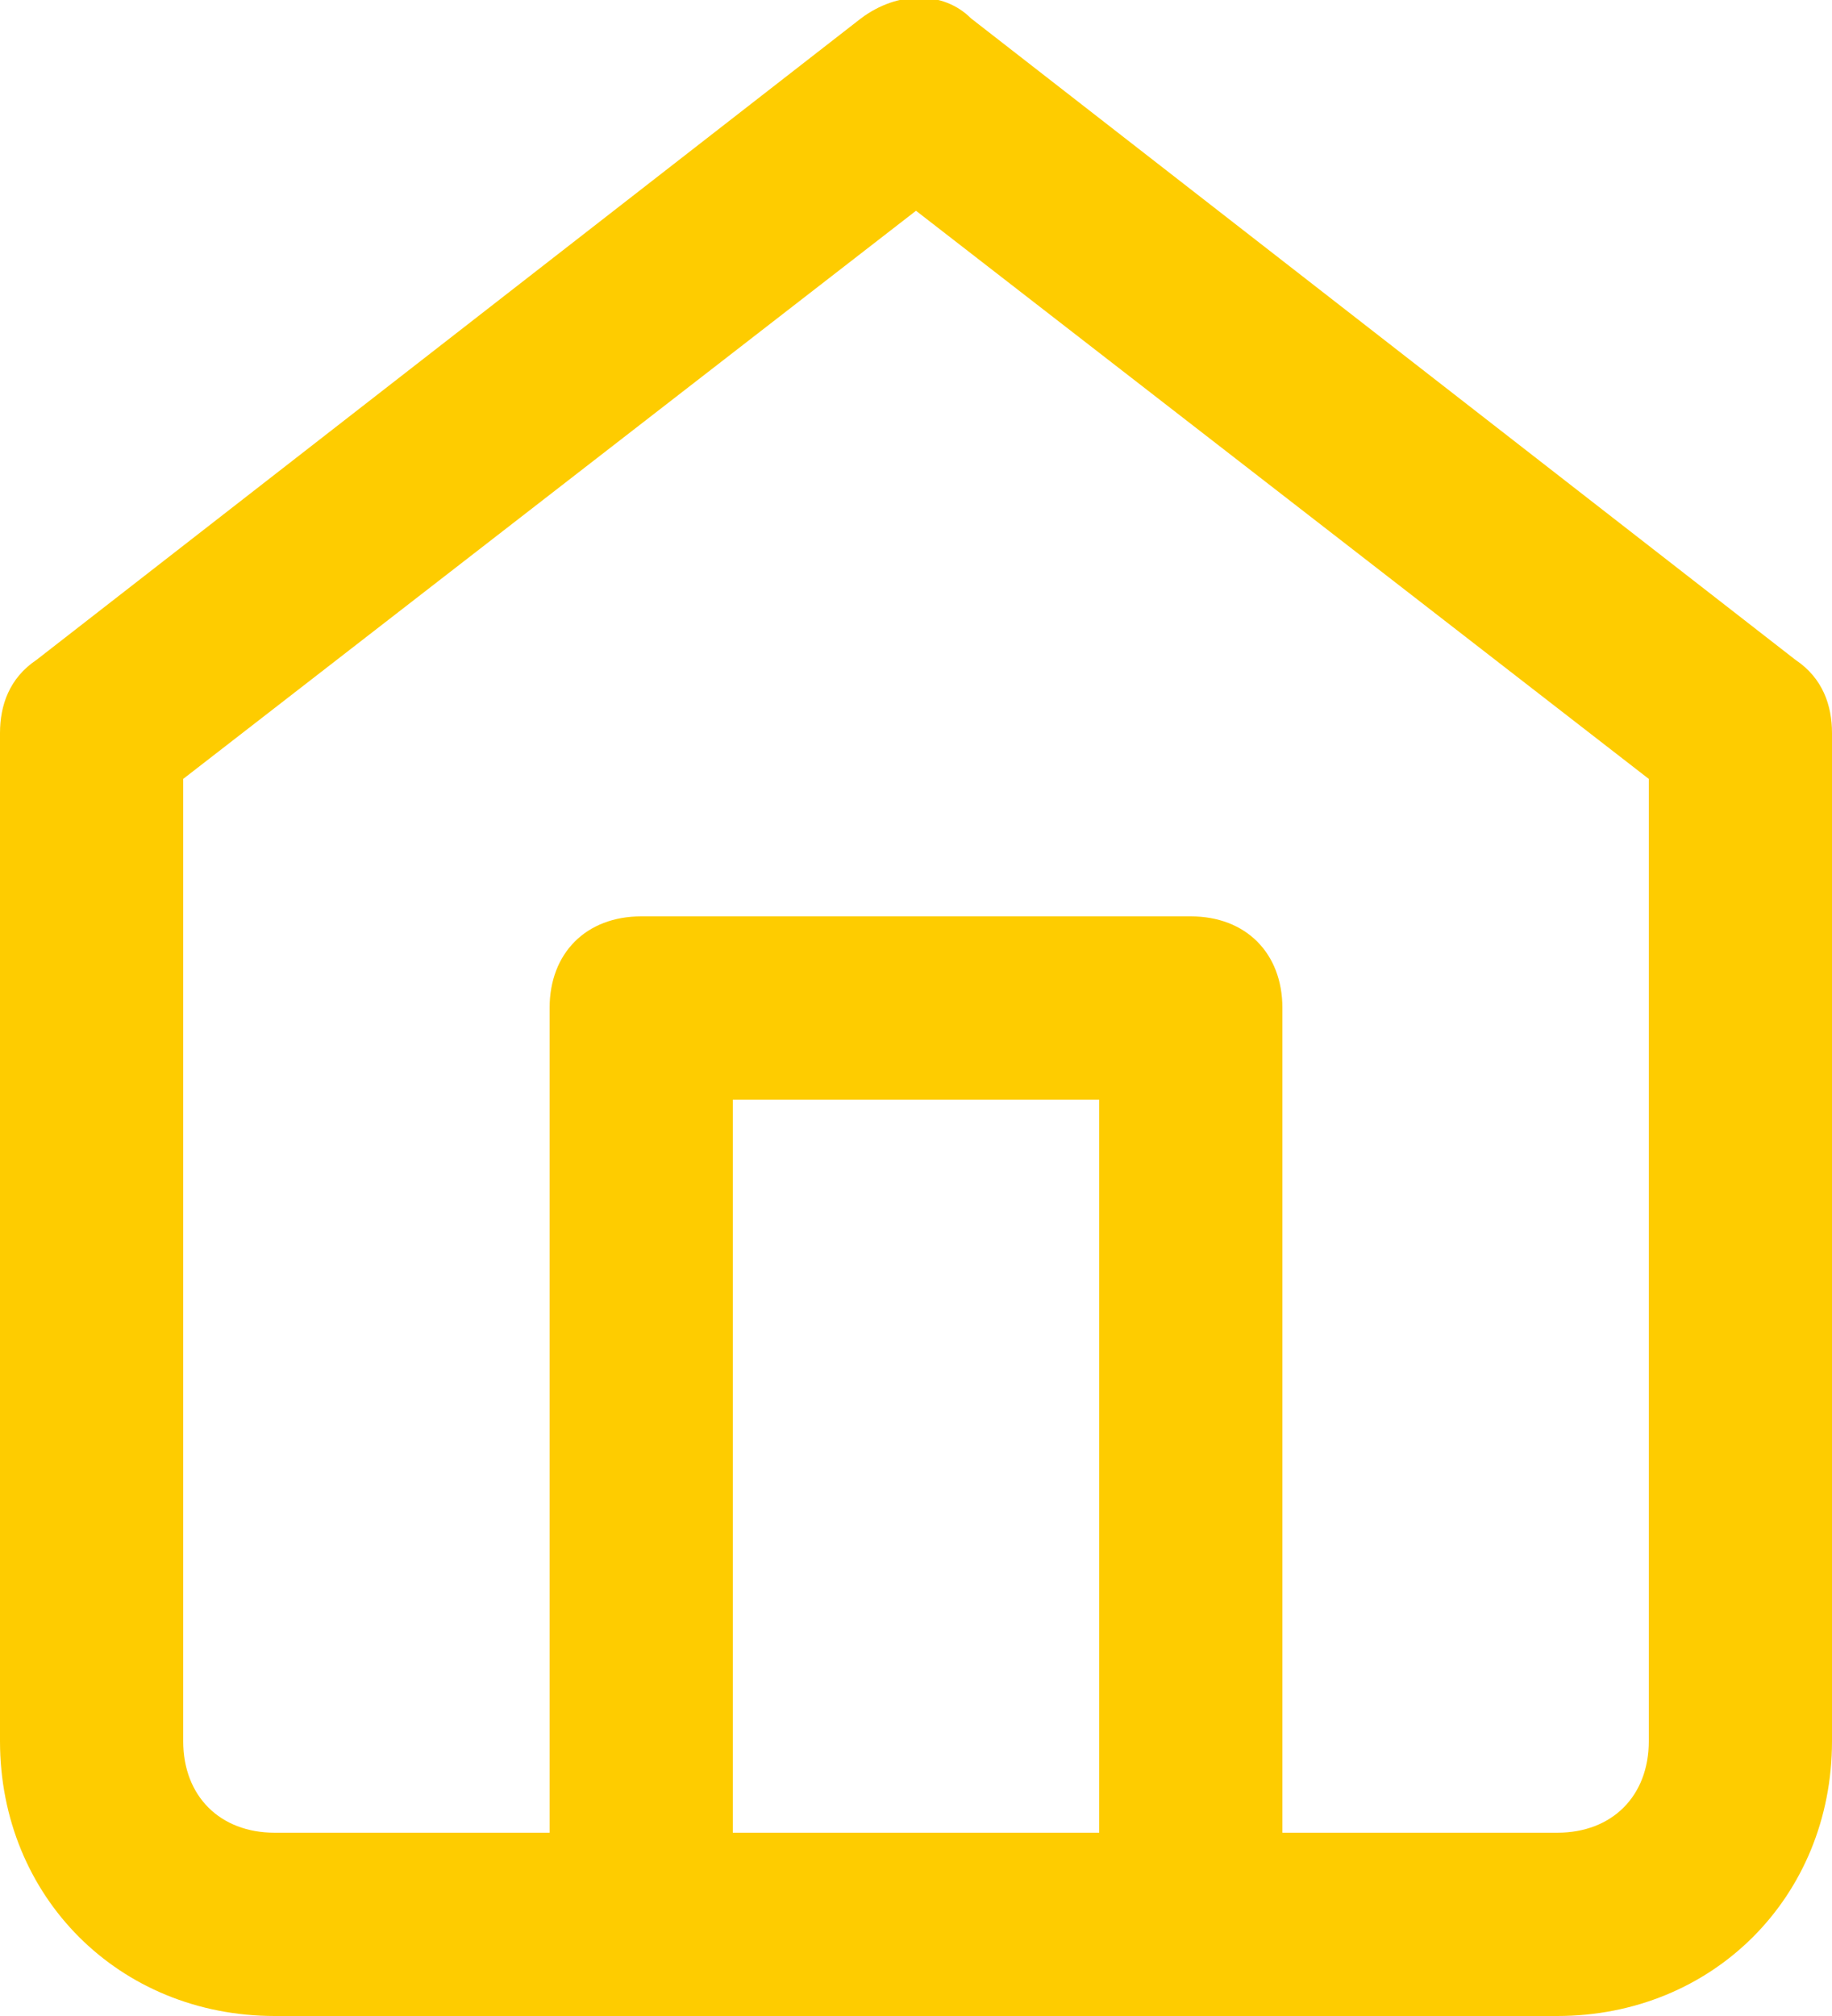 <?xml version="1.0" encoding="utf-8"?>
<!-- Generator: Adobe Illustrator 25.4.1, SVG Export Plug-In . SVG Version: 6.00 Build 0)  -->
<svg version="1.1" id="Ebene_1" xmlns="http://www.w3.org/2000/svg" xmlns:xlink="http://www.w3.org/1999/xlink" x="0px" y="0px"
	 viewBox="0 0 20 22" style="enable-background:new 0 0 20 22;" xml:space="preserve">
<style type="text/css">
	.st0{fill:#FECC00;}
</style>
<path class="st0" d="M17,22H3c-1.7,0-3-1.3-3-3V8c0-0.3,0.1-0.6,0.4-0.8l9-7c0.4-0.3,0.9-0.3,1.2,0l9,7C19.9,7.4,20,7.7,20,8v11
	C20,20.7,18.7,22,17,22z M2,8.5V19c0,0.6,0.4,1,1,1h14c0.6,0,1-0.4,1-1V8.5l-8-6.2L2,8.5z"/>
<path class="st0" d="M13,22c-0.6,0-1-0.4-1-1v-9H8v9c0,0.6-0.4,1-1,1s-1-0.4-1-1V11c0-0.6,0.4-1,1-1h6c0.6,0,1,0.4,1,1v10
	C14,21.6,13.6,22,13,22z"/>
</svg>
